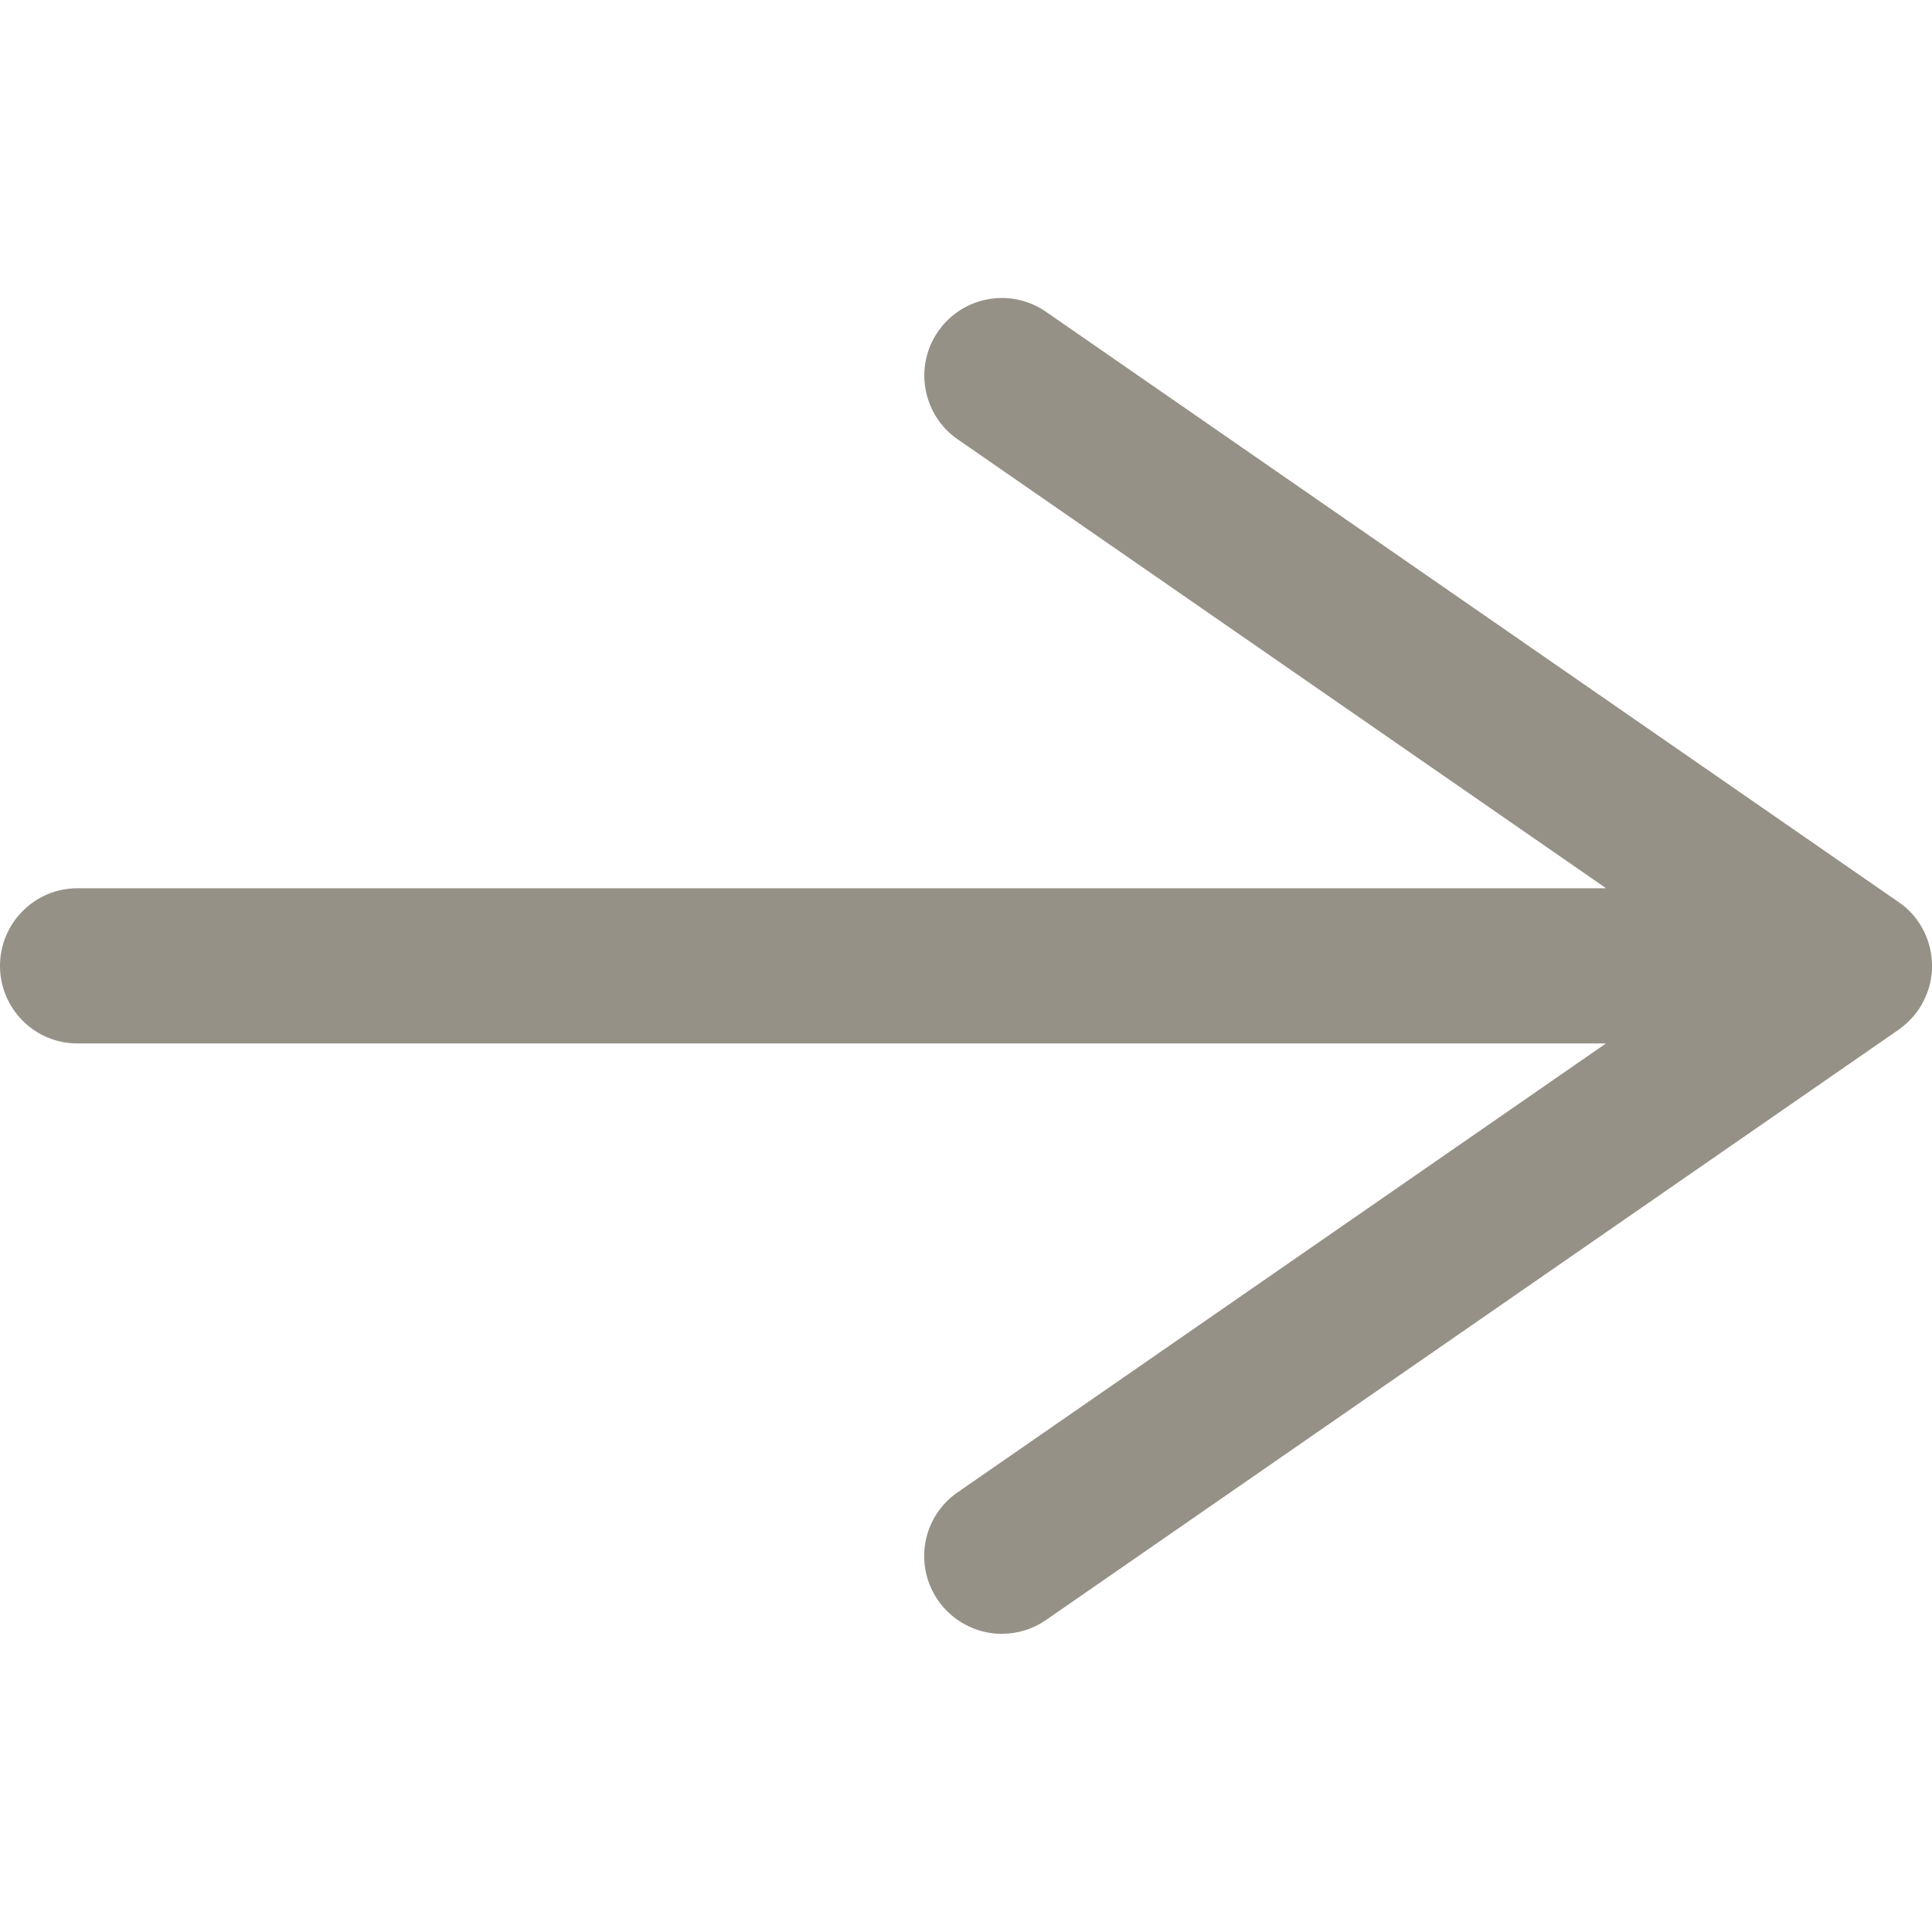<!--?xml version="1.0" encoding="UTF-8"?-->
<svg viewBox="0 0 128 128" xmlns="http://www.w3.org/2000/svg" data-sanitized-data-name="Layer 1" data-name="Layer 1" id="a">
  <defs>
    <style>
      .b {
        fill: #969187;
        stroke-width: 0px;
      }
    </style>
  </defs>
  <path d="M66.39,108.25c-.31,0-.63-.03-.94-.09-1.34-.25-2.52-1.01-3.3-2.13-.78-1.13-1.08-2.49-.84-3.84.24-1.35,1-2.53,2.12-3.31l42.97-29.75H5.12c-2.83,0-5.12-2.31-5.12-5.14s2.3-5.14,5.12-5.14h101.29l-42.97-29.75c-2.32-1.61-2.9-4.81-1.29-7.14,1.61-2.33,4.81-2.92,7.14-1.31l56.46,39.09c2.1,1.39,2.87,4.25,1.72,6.52-.36.76-.93,1.42-1.68,1.96l-56.49,39.11c-.86.6-1.87.91-2.9.91Z" class="b"></path>
</svg>